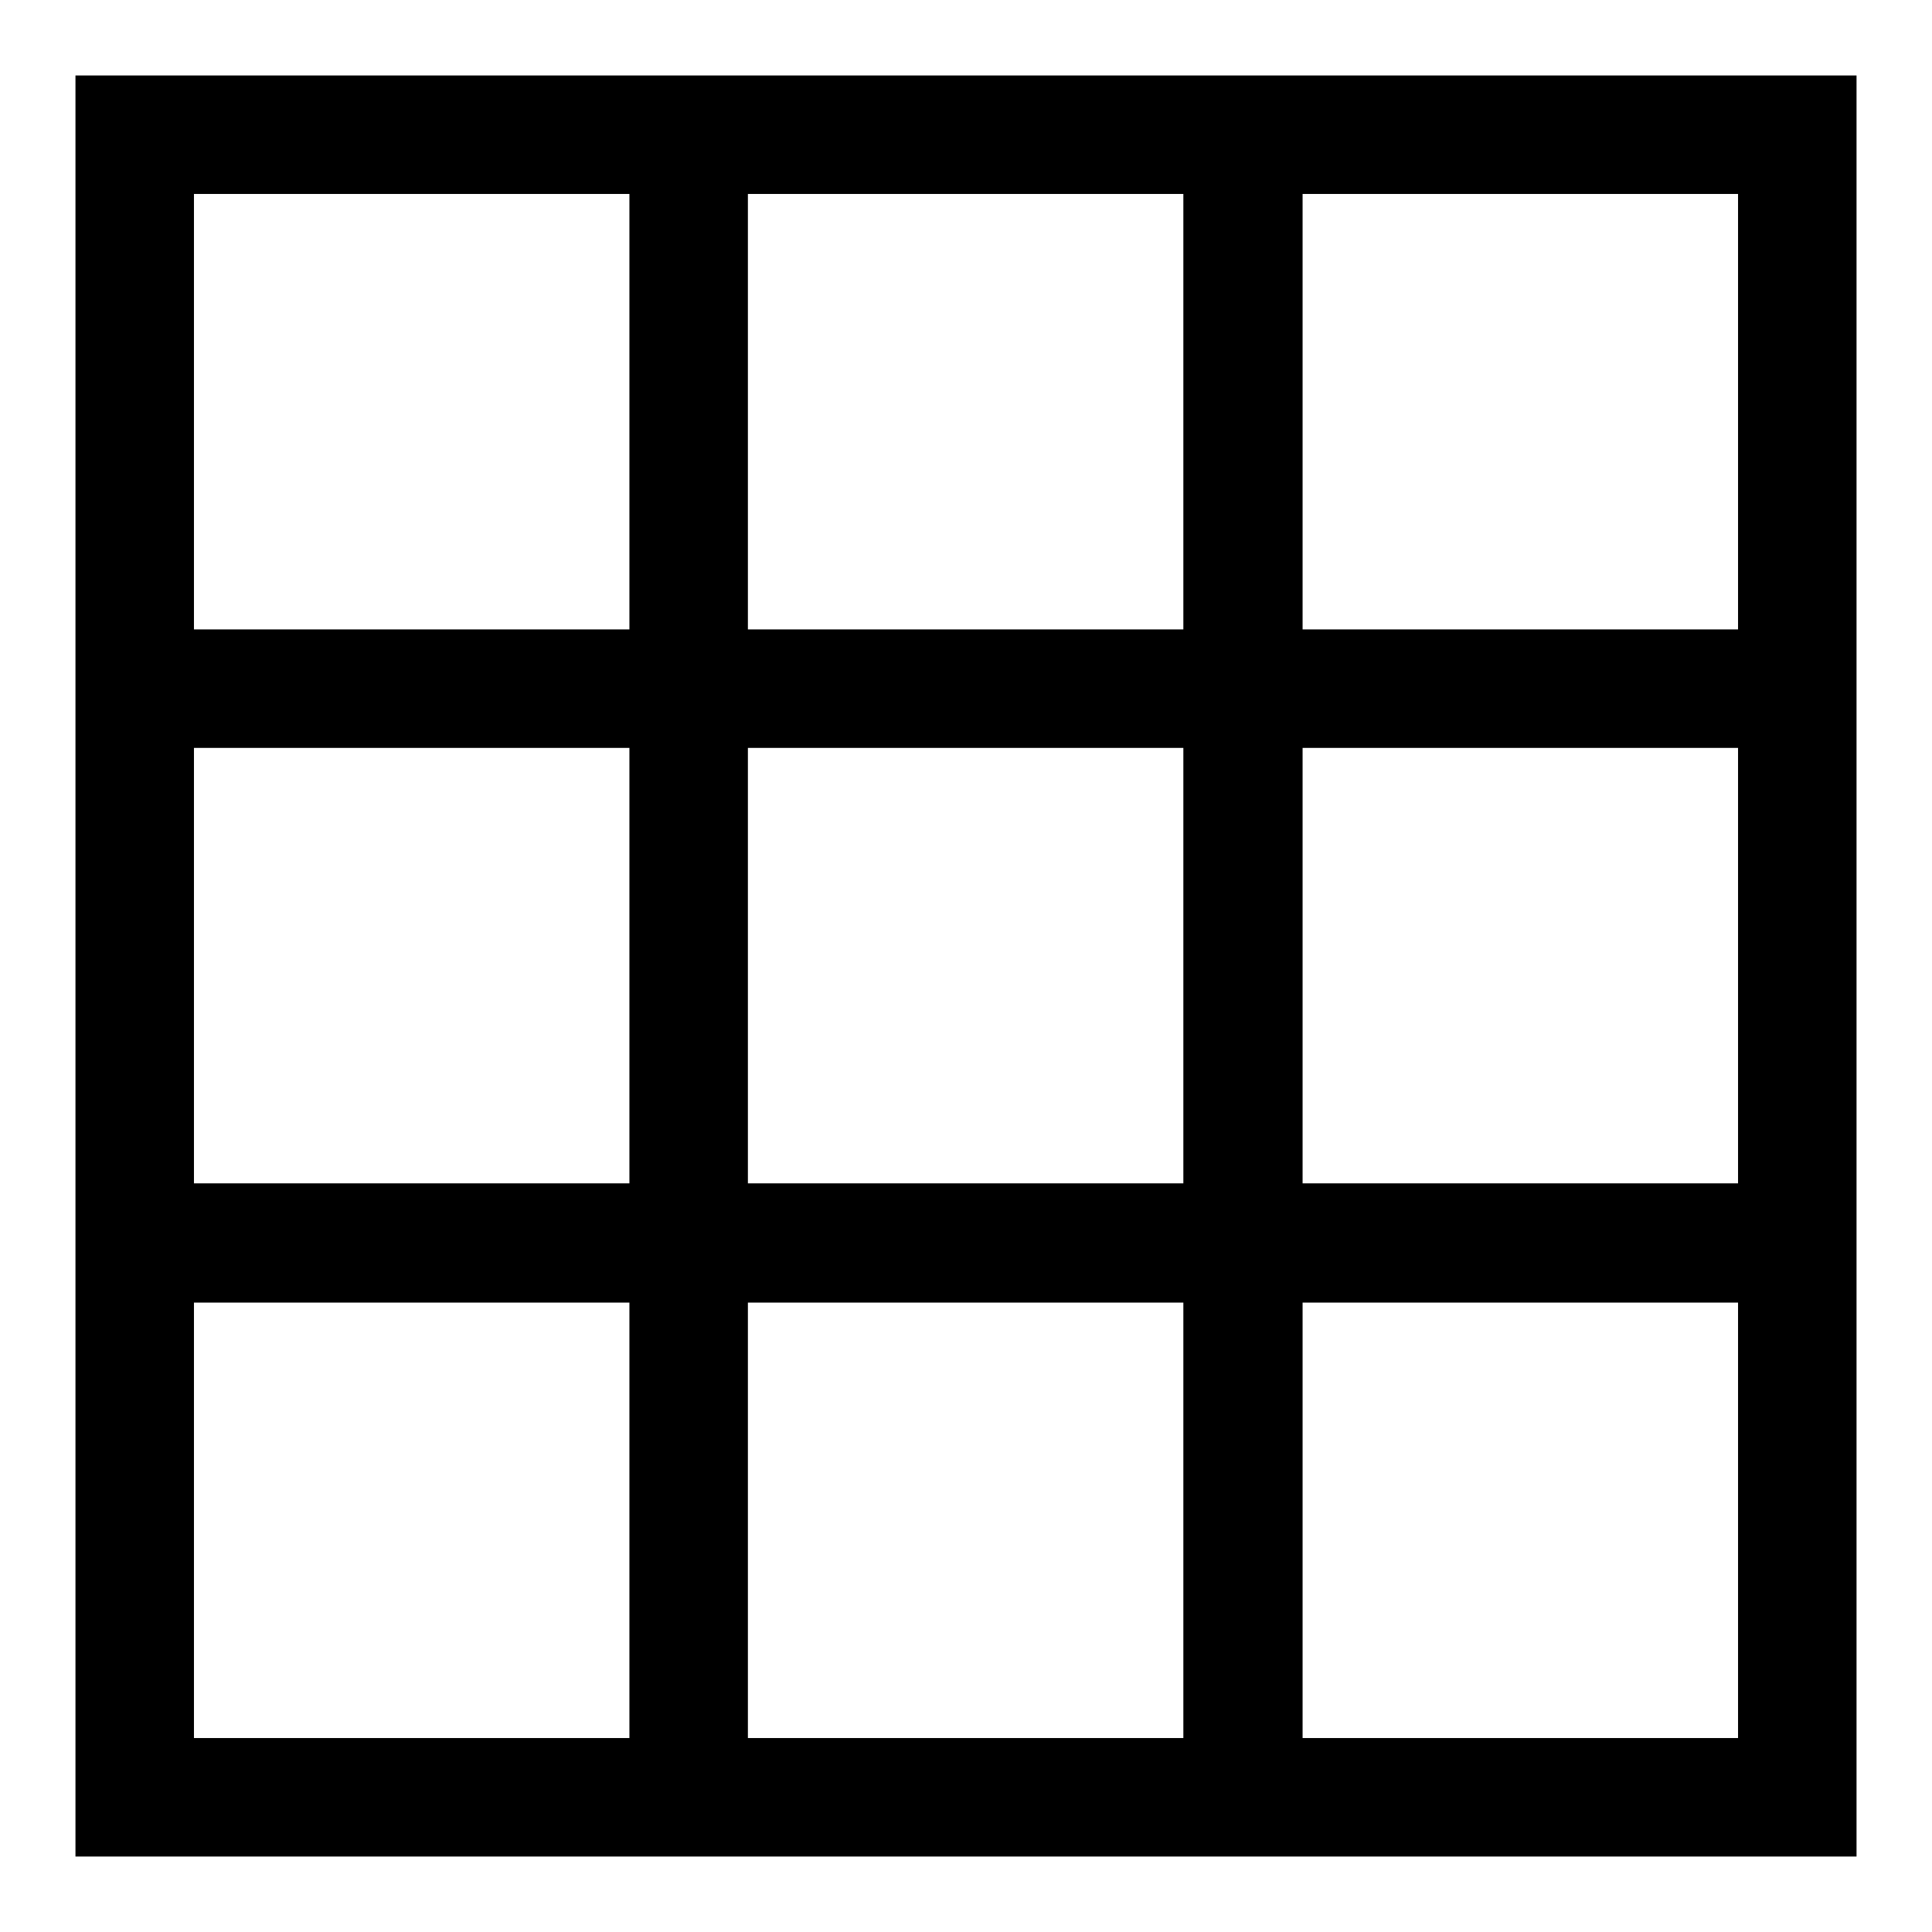 <?xml version="1.0" encoding="utf-8"?>
<!-- Svg Vector Icons : http://www.onlinewebfonts.com/icon -->
<!DOCTYPE svg PUBLIC "-//W3C//DTD SVG 1.1//EN" "http://www.w3.org/Graphics/SVG/1.1/DTD/svg11.dtd">
<svg version="1.1" xmlns="http://www.w3.org/2000/svg" xmlns:xlink="http://www.w3.org/1999/xlink" x="0px" y="0px" viewBox="0 0 256 256" enable-background="new 0 0 256 256" xml:space="preserve">
<g><g><path fill="#000000" d="M10,10v236h236V10H10z M230.3,83.4h-57.7V25.7h57.7V83.4L230.3,83.4z M83.4,156.8H25.7V99.1h57.7V156.8z M99.1,99.1h57.7v57.7H99.1V99.1z M156.8,172.6v57.7H99.1v-57.7H156.8z M99.1,83.4V25.7h57.7v57.7H99.1z M172.6,99.1h57.7v57.7h-57.7V99.1z M83.4,25.7v57.7H25.7V25.7H83.4z M25.7,172.6h57.7v57.7H25.7V172.6z M172.6,230.3v-57.7h57.7v57.7H172.6z"/></g></g>
</svg>